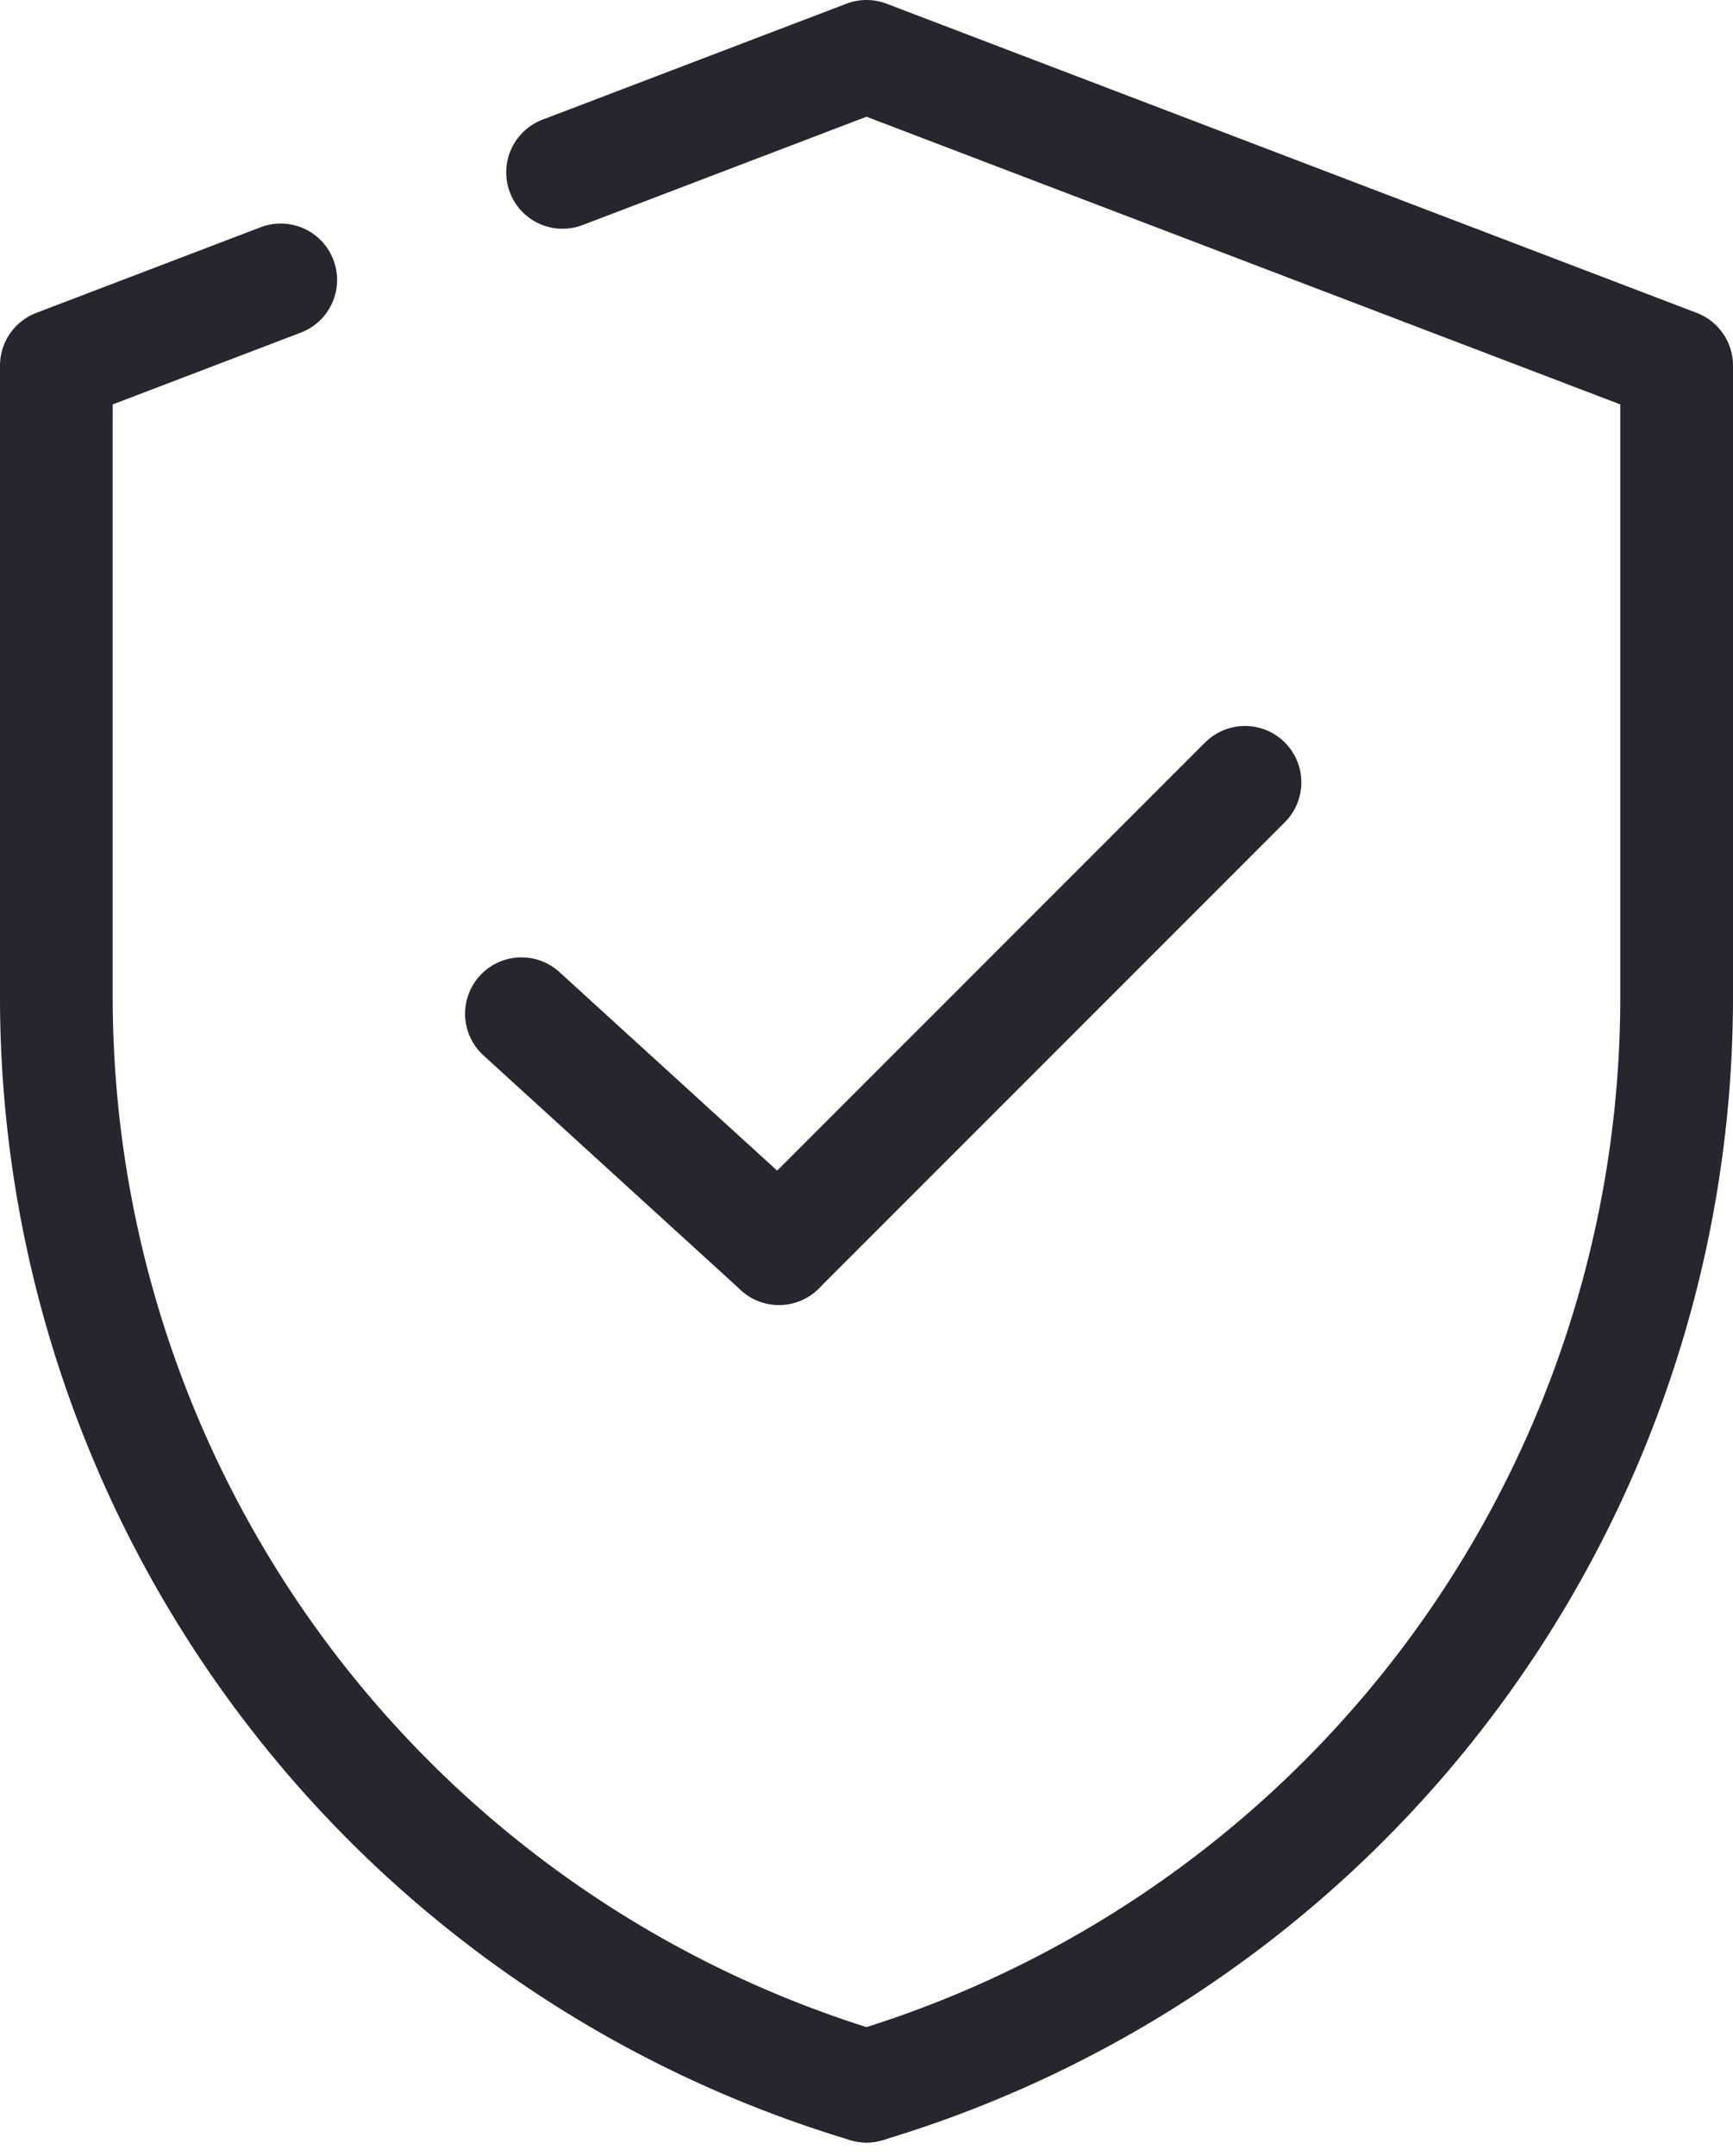 <svg xmlns="http://www.w3.org/2000/svg" width="30.749" height="38.245" viewBox="0 0 30.749 38.245">
  <g id="Group_334" data-name="Group 334" transform="translate(-743.343 -268.487)">
    <g id="Group_327" data-name="Group 327">
      <g id="Group_326" data-name="Group 326">
        <line id="Line_9" data-name="Line 9" y1="8.269" x2="8.269" transform="translate(757.164 282.363)" fill="none" stroke="#26262e" stroke-linecap="round" stroke-linejoin="round" stroke-width="2"/>
        <g id="Group_325" data-name="Group 325">
          <g id="Group_324" data-name="Group 324">
            <line id="Line_10" data-name="Line 10" x1="4.569" y1="4.165" transform="translate(752.595 286.467)" fill="none" stroke="#26262e" stroke-linecap="round" stroke-linejoin="round" stroke-width="2"/>
          </g>
        </g>
      </g>
    </g>
    <g id="Group_329" data-name="Group 329">
      <g id="Group_328" data-name="Group 328">
        <path id="Path_139" data-name="Path 139" d="M758.718,305.487a20.164,20.164,0,0,0,14.374-19.31V274.971l-14.374-5.484-5.393,2.057" fill="none" stroke="#26262e" stroke-linecap="round" stroke-linejoin="round" stroke-width="2"/>
        <path id="Path_140" data-name="Path 140" d="M748.324,273.452l-3.981,1.519v11.206a20.165,20.165,0,0,0,14.375,19.31" fill="none" stroke="#26262e" stroke-linecap="round" stroke-linejoin="round" stroke-width="2"/>
      </g>
      <path id="Path_141" data-name="Path 141" d="M758.718,277.731" fill="none" stroke="#26262e" stroke-linecap="round" stroke-linejoin="round" stroke-width="2"/>
    </g>
  </g>
</svg>
